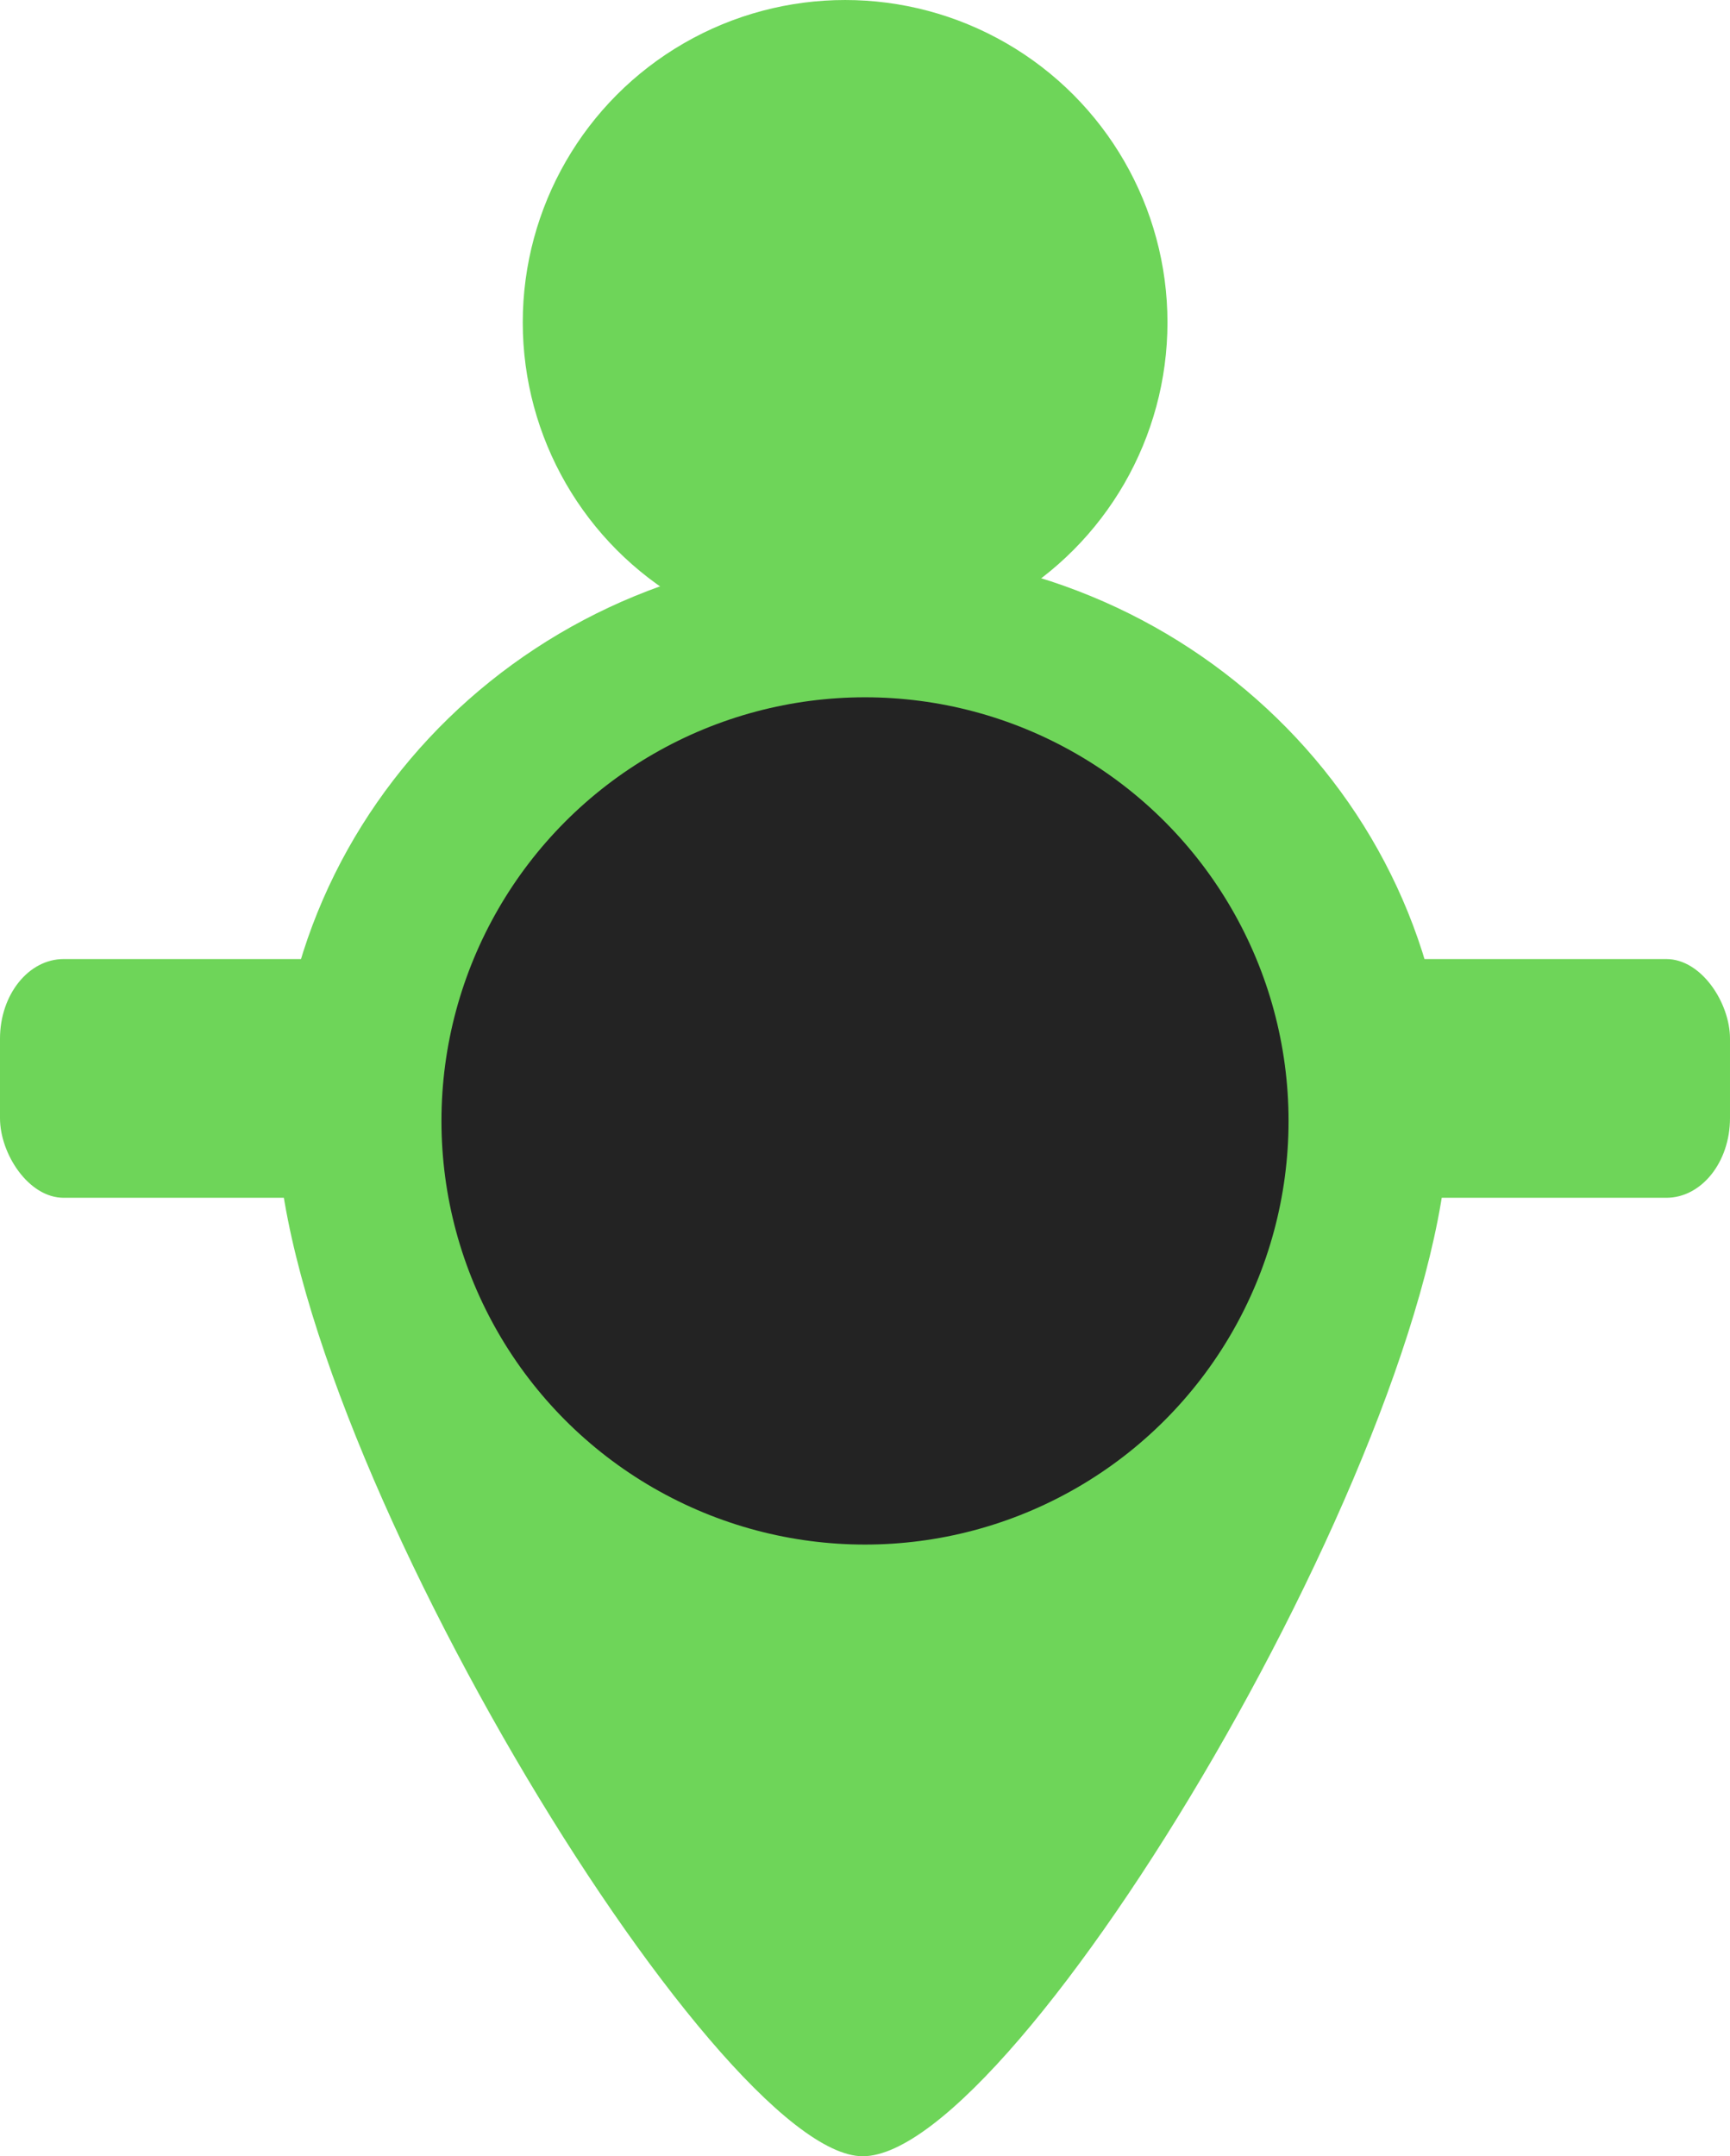 <?xml version="1.0" encoding="UTF-8" standalone="no"?>
<!-- Created with Inkscape (http://www.inkscape.org/) -->

<svg
   width="322.212"
   height="401.52"
   viewBox="0 0 85.252 106.235"
   version="1.1"
   id="svg1"
   inkscape:export-filename="bitmap.png"
   inkscape:export-xdpi="122.41"
   inkscape:export-ydpi="122.41"
   xmlns:inkscape="http://www.inkscape.org/namespaces/inkscape"
   xmlns:sodipodi="http://sodipodi.sourceforge.net/DTD/sodipodi-0.dtd"
   xmlns="http://www.w3.org/2000/svg"
   xmlns:svg="http://www.w3.org/2000/svg">
  <sodipodi:namedview
     id="namedview1"
     pagecolor="#232323"
     bordercolor="#eeeeee"
     borderopacity="1"
     inkscape:showpageshadow="0"
     inkscape:pageopacity="0"
     inkscape:pagecheckerboard="0"
     inkscape:deskcolor="#d1d1d1"
     inkscape:document-units="px"
     showgrid="false"
     showguides="true"
     inkscape:clip-to-page="false"
     inkscape:export-bgcolor="#232323ff">
    <inkscape:grid
       id="grid3"
       units="px"
       originx="-25.107"
       originy="-15.515"
       spacingx="13.229"
       spacingy="13.229"
       empcolor="#0099e5"
       empopacity="0.302"
       color="#0099e5"
       opacity="0.149"
       empspacing="5"
       dotted="false"
       gridanglex="30"
       gridanglez="30"
       visible="false" />
  </sodipodi:namedview>
  <defs
     id="defs1" />
  <g
     inkscape:label="Capa 1"
     inkscape:groupmode="layer"
     id="layer1"
     transform="translate(-25.107,-15.515)">
    <g
       id="g5"
       style="fill:#6ed559;fill-opacity:1"
       transform="translate(-0.111)">
      <path
         id="path1"
         style="fill:#6ed559;fill-opacity:1;stroke-width:12.458;stroke-linecap:round;stroke-linejoin:round"
         inkscape:label="path1"
         d="m 96.603,70.762 c 0,15.511 -21.237,50.989 -28.87,50.989 -7.263,0 -28.87,-35.478 -28.87,-50.989 0,-15.511 12.925,-28.085 28.87,-28.085 15.944,0 28.87,12.574 28.87,28.085 z"
         sodipodi:nodetypes="sssss" />
      <circle
         style="fill:#6ed559;fill-opacity:1;stroke:none;stroke-width:0.529;stroke-linecap:round;stroke-linejoin:round;stroke-dasharray:none;stroke-opacity:1"
         id="path4"
         cx="66.864"
         cy="31.4"
         r="15.885" />
      <rect
         style="fill:#6ed559;fill-opacity:1;stroke:none;stroke-width:0.489;stroke-linecap:round;stroke-linejoin:round;stroke-dasharray:none;stroke-opacity:1"
         id="rect4"
         width="85.252"
         height="11.761"
         x="25.218"
         y="62.767"
         rx="3.136"
         ry="3.923" />
    </g>
    <circle
       style="fill:#232323;fill-opacity:1;stroke:none;stroke-width:0.629;stroke-linecap:round;stroke-linejoin:round;stroke-dasharray:none;stroke-opacity:1"
       id="path5"
       cx="67.844"
       cy="70.742"
       r="20.872"
       transform="translate(-0.111)" />
  </g>
</svg>
